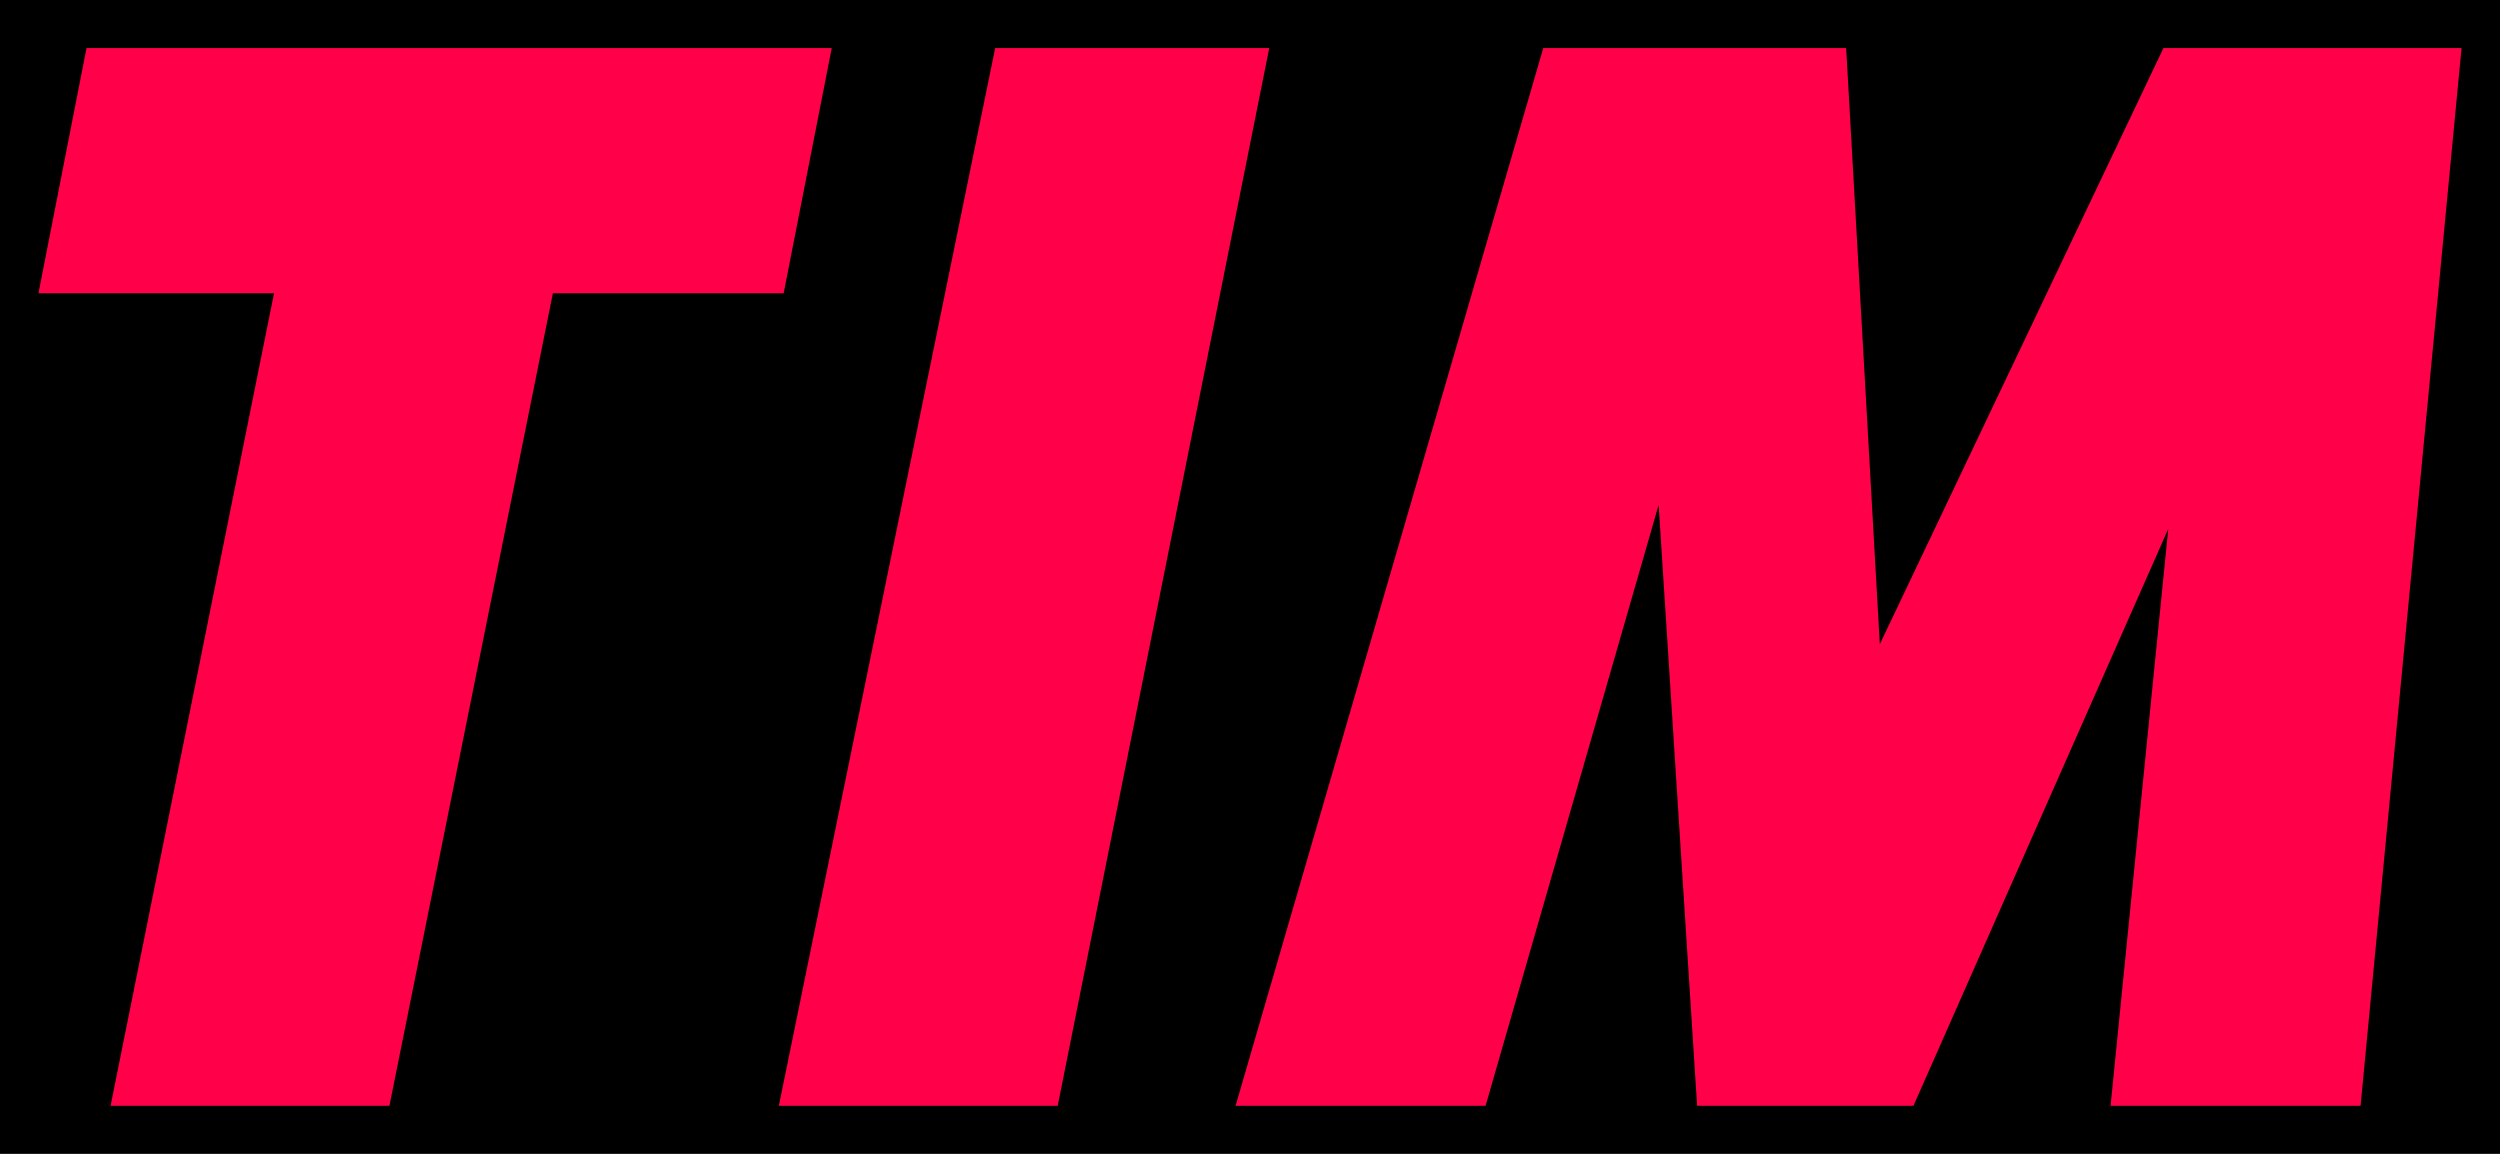 <?xml version="1.0" encoding="UTF-8"?>
<svg id="Layer_1" xmlns="http://www.w3.org/2000/svg" version="1.1" viewBox="0 0 52 24">
  <!-- Generator: Adobe Illustrator 29.3.1, SVG Export Plug-In . SVG Version: 2.1.0 Build 151)  -->
  <defs>
    <style>
      .st0 {
        fill: #ff0049;
      }
    </style>
  </defs>
  <g id="Layer_2">
    <g id="Layer_3">
      <g id="Layer_5">
        <rect width="52" height="24"/>
      </g>
      <g id="Layer_4">
        <g>
          <polygon class="st0" points="45 1 39.1 13.4 38.4 1 32.1 1 25.7 23 25.8 23 30.9 23 34.5 10.5 35.3 23 39.8 23 45.1 11 43.9 23 49.1 23 51.2 1 45 1"/>
          <polygon class="st0" points="17.3 1 1.8 1 .8 6.1 5.7 6.1 2.3 23 8.1 23 11.5 6.1 16.3 6.1 17.3 1"/>
          <polygon class="st0" points="20.7 1 16.2 23 16.3 23 22 23 26.4 1 20.7 1"/>
        </g>
      </g>
    </g>
  </g>
</svg>